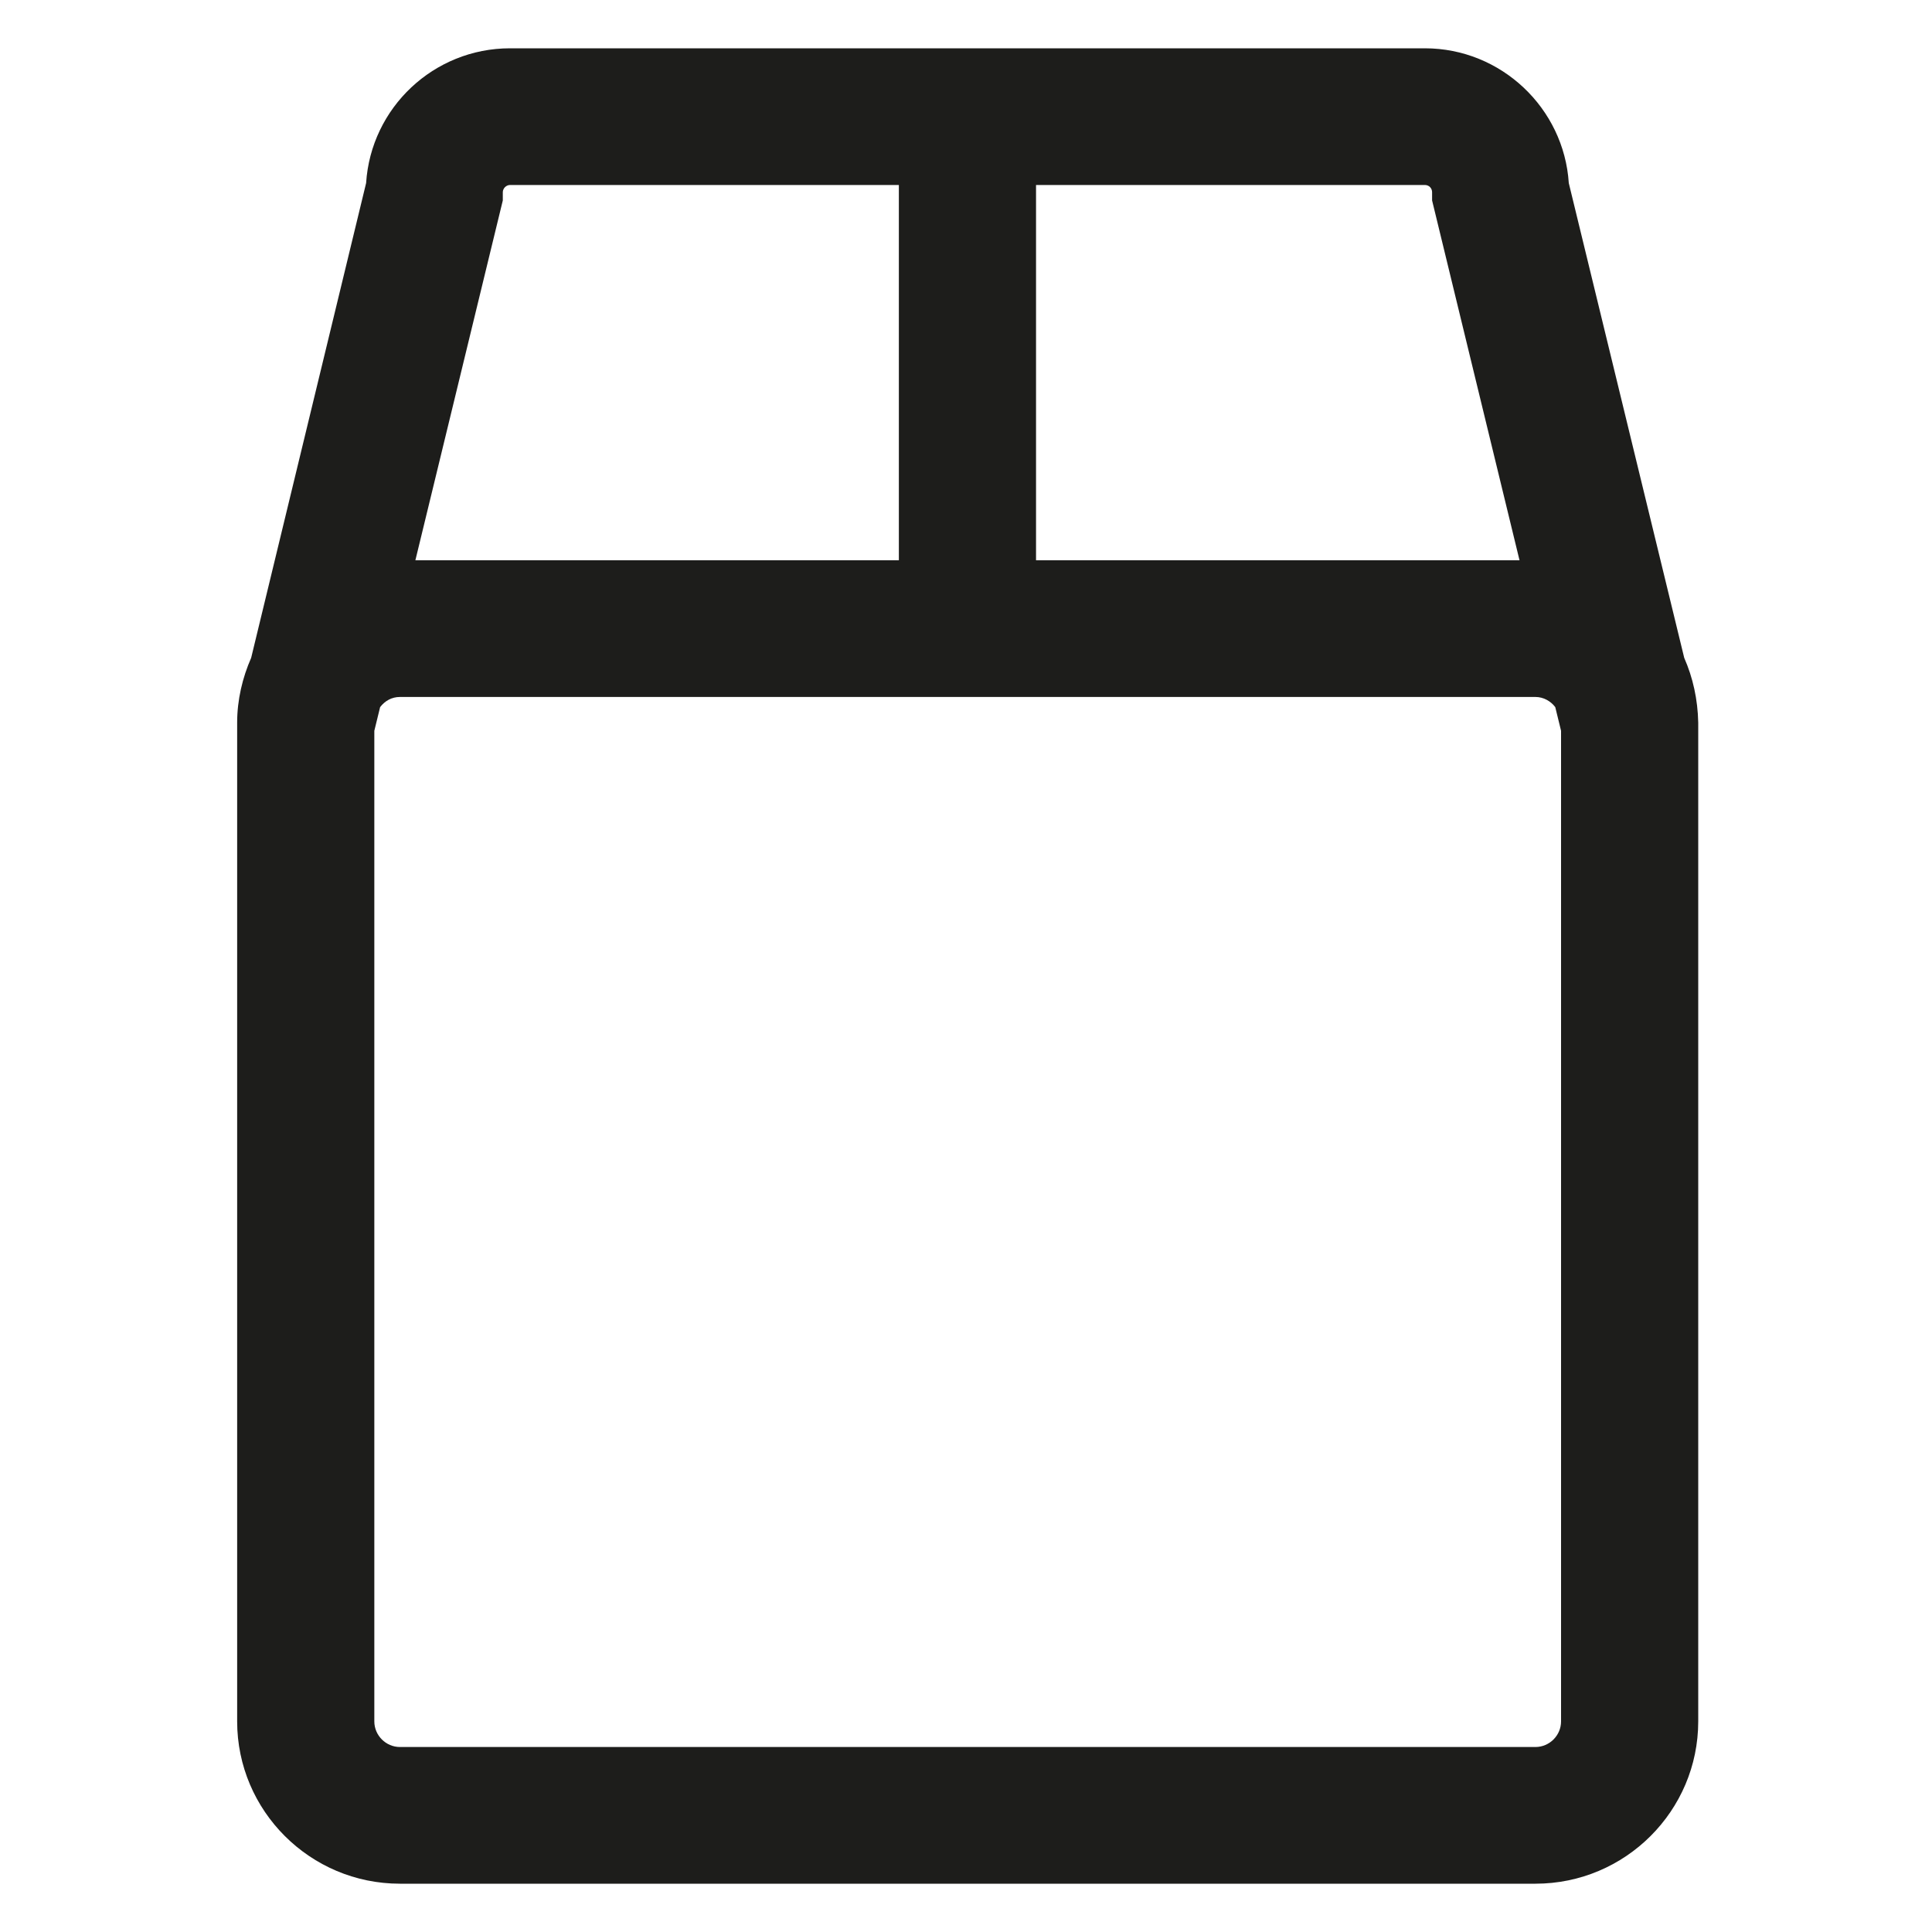 <?xml version="1.0" encoding="utf-8"?>
<!-- Generator: Adobe Illustrator 27.1.1, SVG Export Plug-In . SVG Version: 6.00 Build 0)  -->
<svg version="1.1" id="Calque_1" xmlns="http://www.w3.org/2000/svg" xmlns:xlink="http://www.w3.org/1999/xlink" x="0px" y="0px"
	 viewBox="0 0 400 400" style="enable-background:new 0 0 400 400;" xml:space="preserve">
<style type="text/css">
	.st0{fill:#1D1D1B;}
</style>
<path class="st0" d="M348.7,136.2l-23.9-98.3c-1-15.5-14-27.9-29.8-27.9H105.6c-15.8,0-28.8,12.3-29.8,27.9L52,136.2
	c-1.8,4.1-2.9,8.7-2.9,13.4v206.8c0,18.5,15.1,33.6,33.7,33.6h235.1c18.6,0,33.7-15.1,33.7-33.6V149.6
	C351.5,144.8,350.5,140.3,348.7,136.2z M296.5,39.8v1.7l18.1,74.5H214.5V38.3H295C295.9,38.3,296.5,39,296.5,39.8z M104.1,39.8
	c0-0.8,0.7-1.5,1.5-1.5h80.5V116H86l18.1-74.5V39.8z M317.9,361.7H82.8c-2.9,0-5.3-2.4-5.3-5.3V151.3l1.2-4.9c1-1.3,2.4-2.1,4.1-2.1
	h235.1c1.7,0,3.2,0.9,4.1,2.1l1.2,4.9v205.1C323.2,359.3,320.8,361.7,317.9,361.7z"/>
</svg>
